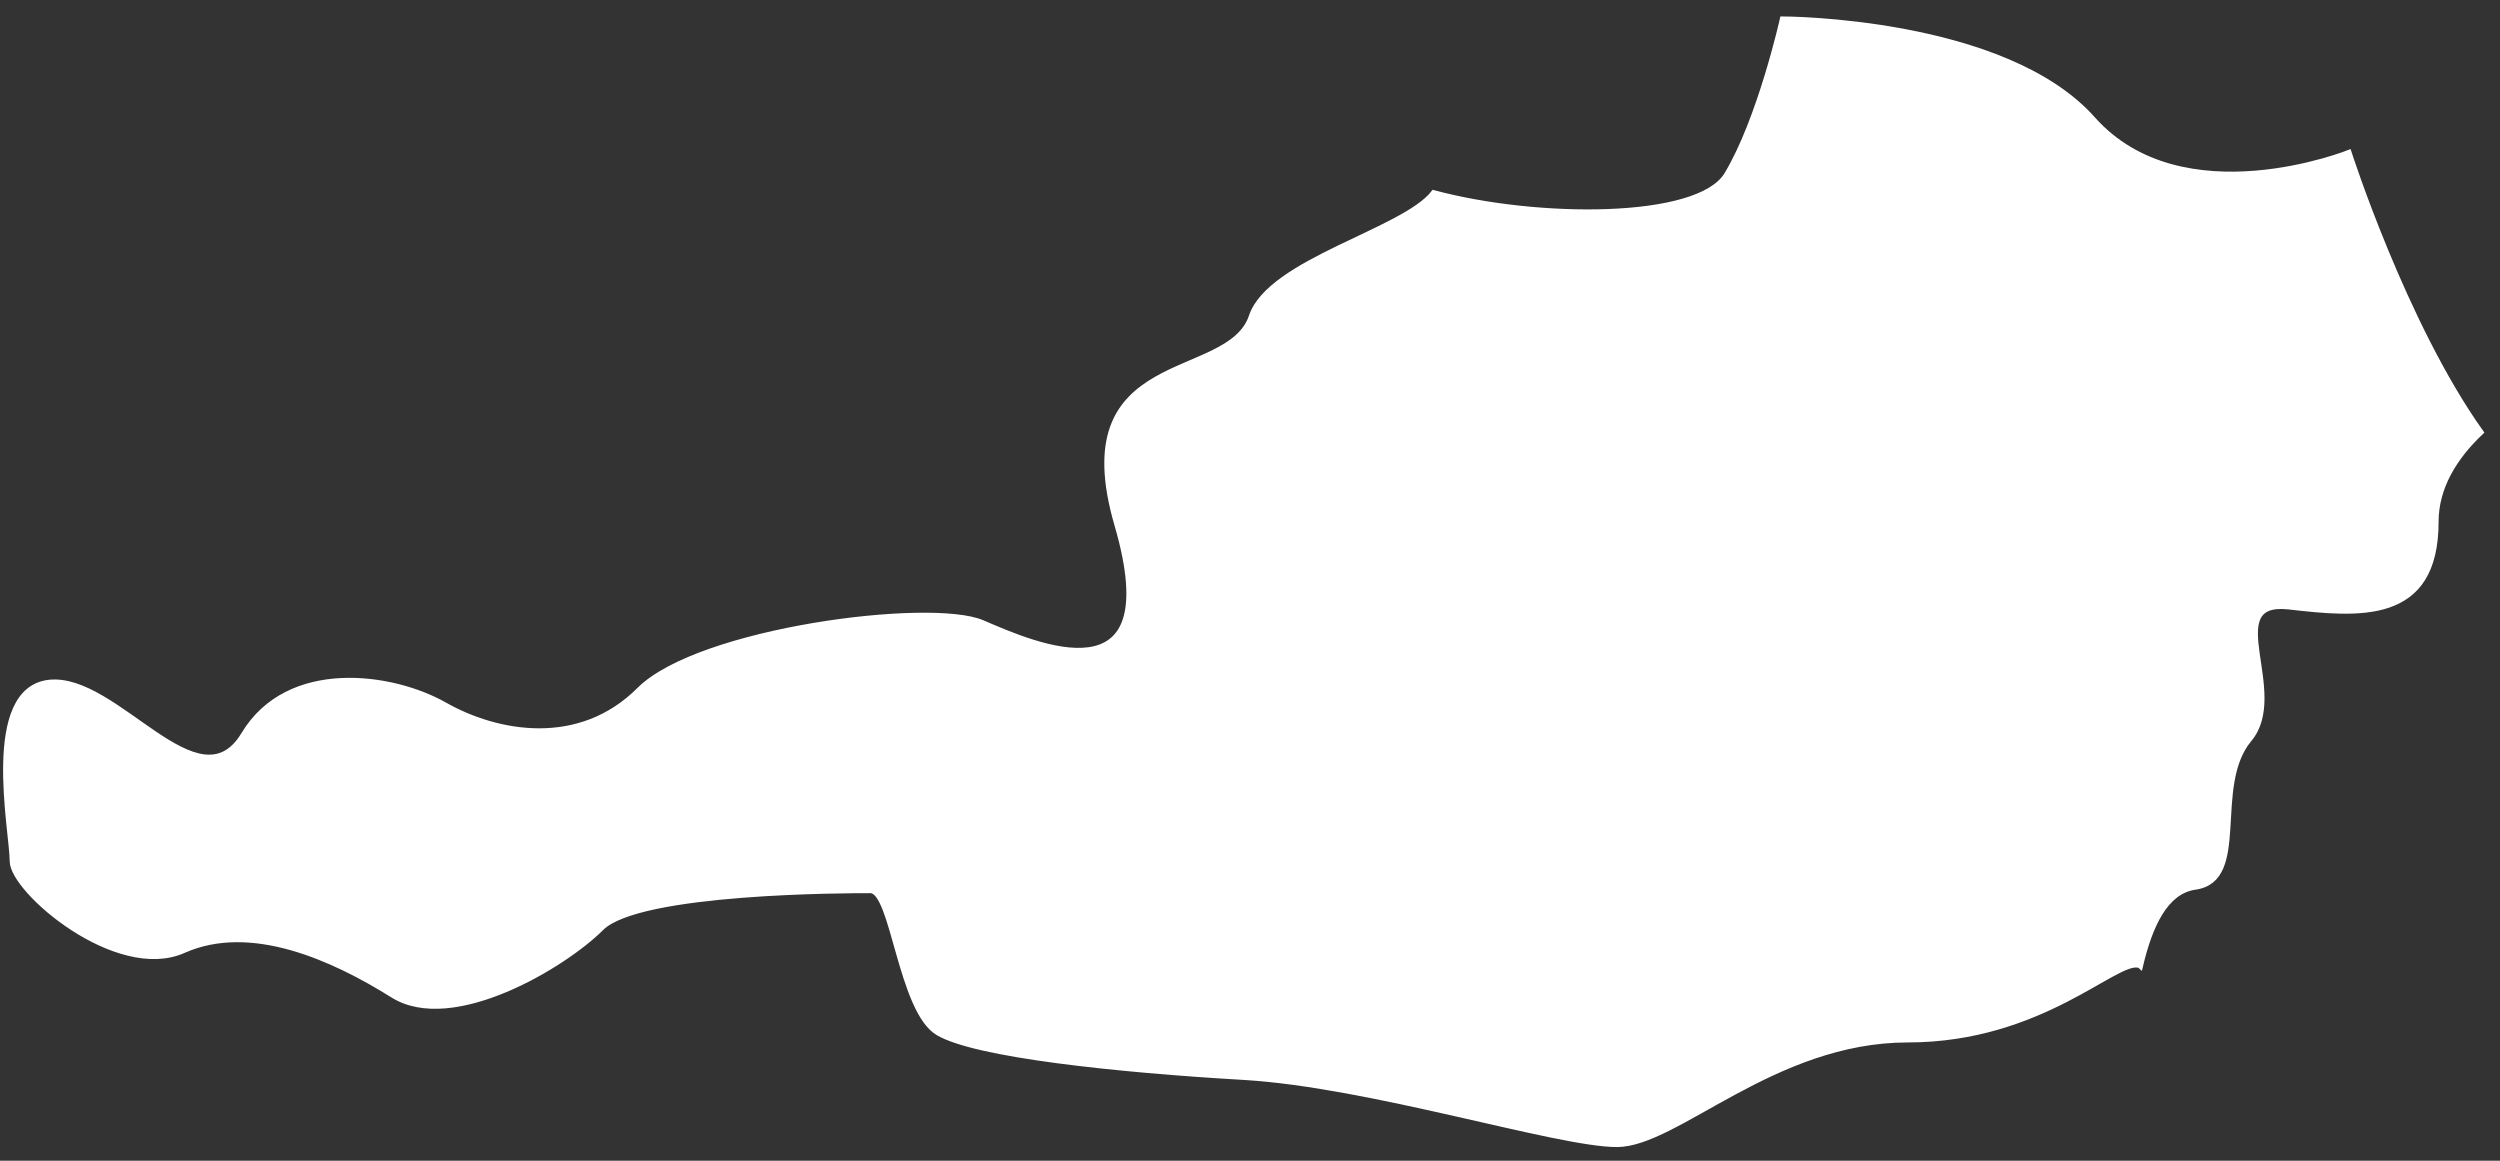 <?xml version="1.0" encoding="UTF-8"?> <svg xmlns="http://www.w3.org/2000/svg" width="140" height="65" viewBox="0 0 140 65" fill="none"><rect x="0" y="0" width="140" height="65" fill="#333333" stroke="none"/> <path d="M117.223 6.659C112.247 1.045 99.802 1.045 99.802 1.045C99.802 1.045 98.552 6.659 96.68 9.764C95.114 12.37 86.072 12.334 80.274 10.77C78.631 12.92 71.1 14.599 70.061 17.712C68.8 21.482 59.61 19.391 62.539 29.414C65.46 39.451 57.948 36.11 55.019 34.851C52.088 33.601 39.13 35.272 35.787 38.612C32.438 41.962 27.838 41.113 24.909 39.451C21.988 37.789 16.143 36.942 13.632 41.113C11.121 45.3 6.526 37.789 2.752 38.192C-0.998 38.612 0.668 46.553 0.668 48.232C0.668 49.892 6.526 54.911 10.279 53.251C14.044 51.57 18.648 53.661 21.988 55.752C25.334 57.851 31.603 54.081 33.688 51.991C35.787 49.892 47.488 49.892 48.739 49.892C49.999 49.892 50.409 56.59 52.508 57.851C54.59 59.101 62.539 59.939 69.649 60.351C76.749 60.769 87.2 64.11 90.549 64.11C93.89 64.11 99.32 58.252 106.834 58.252C114.362 58.252 118.541 53.661 119.802 54.081C119.829 54.09 119.854 54.125 119.872 54.141C120.415 51.817 121.288 49.937 122.923 49.699C125.977 49.279 123.791 44.034 125.977 41.419C128.162 38.813 124.227 33.574 128.162 34.003C132.079 34.45 136.436 34.887 136.436 29.221C136.436 27.304 137.467 25.617 138.961 24.21C134.652 18.168 131.555 8.513 131.555 8.513C131.555 8.513 122.215 12.256 117.223 6.659Z" fill="white" stroke="white" stroke-width="0.25" stroke-miterlimit="10"></path> </svg> 
